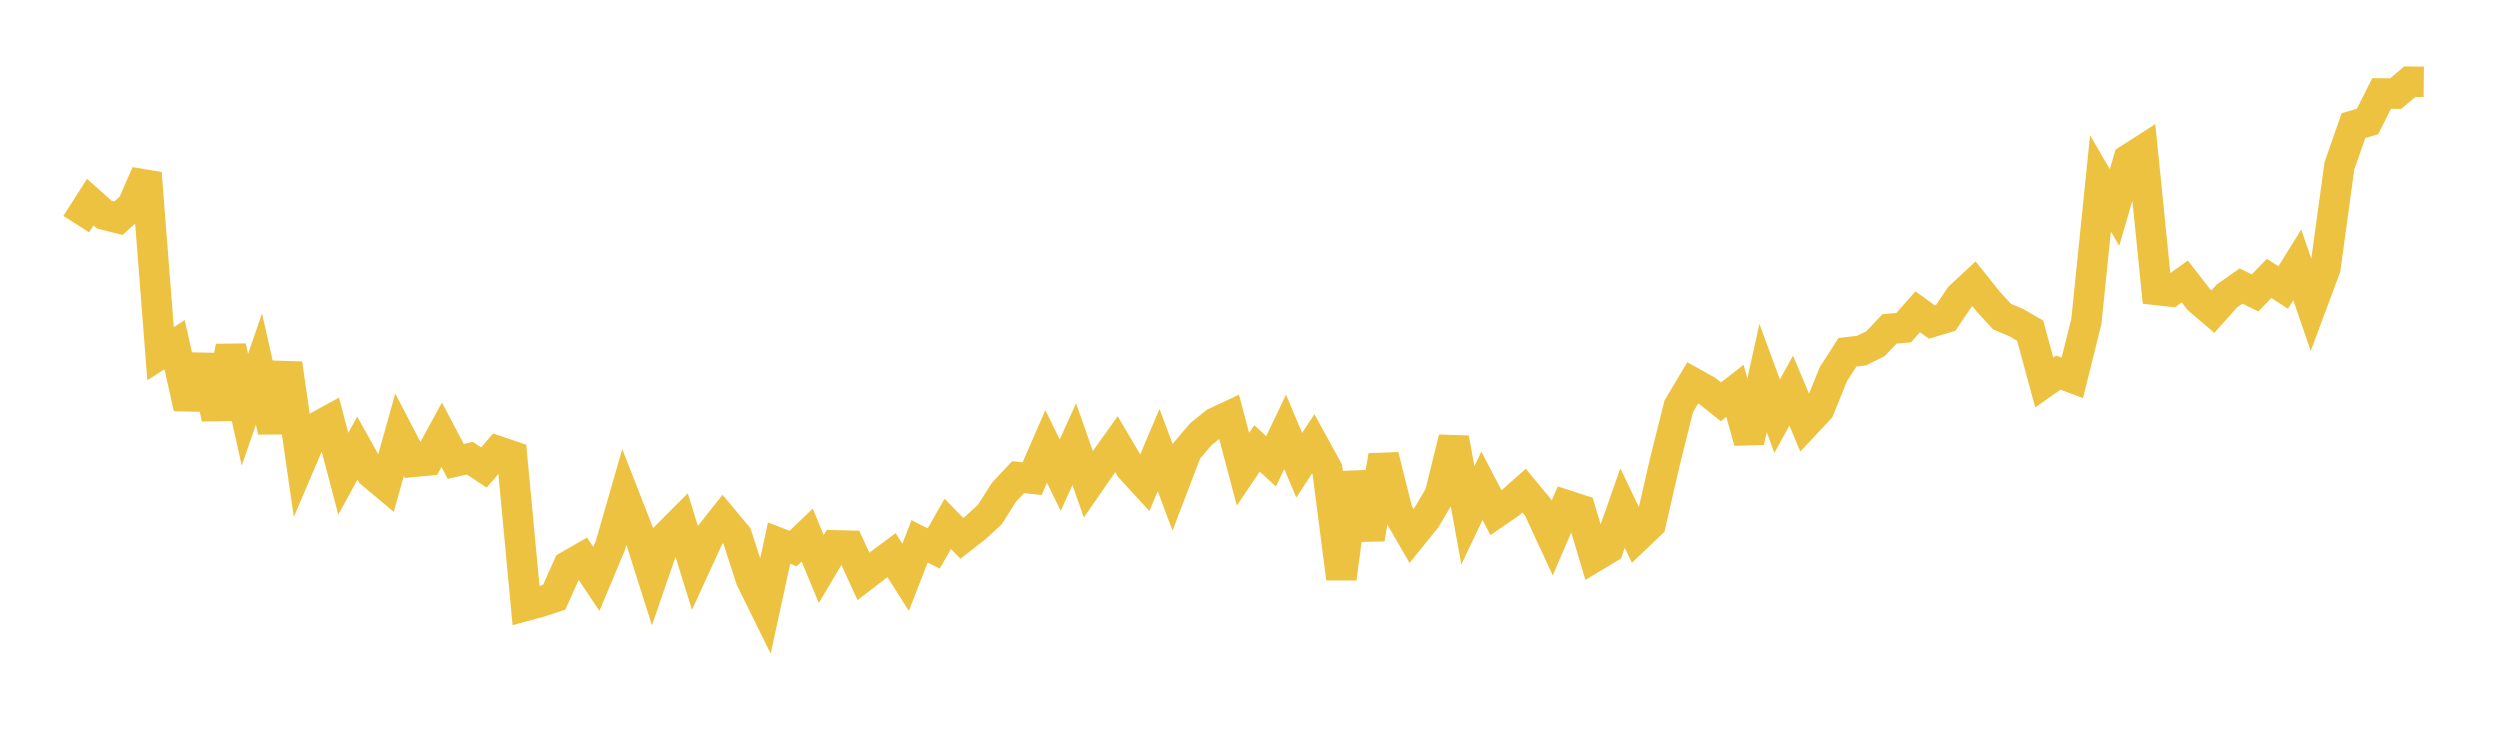<svg width="164" height="48" xmlns="http://www.w3.org/2000/svg" xmlns:xlink="http://www.w3.org/1999/xlink"><path fill="none" stroke="rgb(237,194,64)" stroke-width="2" d="M5,14.702L5.922,13.26L6.844,14.083L7.766,14.315L8.689,13.49L9.611,11.361L10.533,23.203L11.455,22.612L12.377,26.758L13.299,23.369L14.222,27.43L15.144,22.744L16.066,26.879L16.988,24.208L17.91,28.294L18.832,23.853L19.754,30.243L20.677,28.079L21.599,27.573L22.521,31.08L23.443,29.395L24.365,31.046L25.287,31.817L26.21,28.522L27.132,30.294L28.054,30.208L28.976,28.52L29.898,30.269L30.82,30.057L31.743,30.668L32.665,29.598L33.587,29.91L34.509,39.733L35.431,39.483L36.353,39.182L37.275,37.126L38.198,36.597L39.12,37.977L40.042,35.776L40.964,32.573L41.886,34.932L42.808,37.84L43.731,35.166L44.653,34.24L45.575,37.215L46.497,35.207L47.419,34.044L48.341,35.152L49.263,38.002L50.186,39.872L51.108,35.627L52.03,35.985L52.952,35.099L53.874,37.328L54.796,35.776L55.719,35.798L56.641,37.81L57.563,37.105L58.485,36.419L59.407,37.873L60.329,35.513L61.251,35.981L62.174,34.366L63.096,35.314L64.018,34.595L64.94,33.748L65.862,32.287L66.784,31.302L67.707,31.4L68.629,29.288L69.551,31.17L70.473,29.14L71.395,31.766L72.317,30.435L73.24,29.137L74.162,30.697L75.084,31.702L76.006,29.523L76.928,31.985L77.85,29.573L78.772,28.485L79.695,27.74L80.617,27.305L81.539,30.78L82.461,29.414L83.383,30.262L84.305,28.331L85.228,30.523L86.15,29.111L87.072,30.794L87.994,37.949L88.916,31.026L89.838,35.352L90.76,29.894L91.683,33.579L92.605,35.17L93.527,34.027L94.449,32.469L95.371,28.744L96.293,33.804L97.216,31.866L98.138,33.639L99.06,33.004L99.982,32.185L100.904,33.301L101.826,35.294L102.749,33.141L103.671,33.44L104.593,36.522L105.515,35.967L106.437,33.332L107.359,35.249L108.281,34.371L109.204,30.344L110.126,26.658L111.048,25.107L111.97,25.622L112.892,26.36L113.814,25.64L114.737,28.979L115.659,24.794L116.581,27.302L117.503,25.622L118.425,27.813L119.347,26.83L120.269,24.548L121.192,23.109L122.114,23.002L123.036,22.543L123.958,21.573L124.88,21.496L125.802,20.453L126.725,21.121L127.647,20.846L128.569,19.469L129.491,18.613L130.413,19.766L131.335,20.771L132.257,21.16L133.18,21.69L134.102,25.089L135.024,24.443L135.946,24.787L136.868,21.072L137.79,12.03L138.713,13.613L139.635,10.454L140.557,9.862L141.479,19.021L142.401,19.124L143.323,18.462L144.246,19.653L145.168,20.441L146.09,19.409L147.012,18.765L147.934,19.213L148.856,18.262L149.778,18.861L150.701,17.373L151.623,20.058L152.545,17.585L153.467,10.872L154.389,8.24L155.311,7.969L156.234,6.133L157.156,6.14L158.078,5.361L159,5.37"></path></svg>